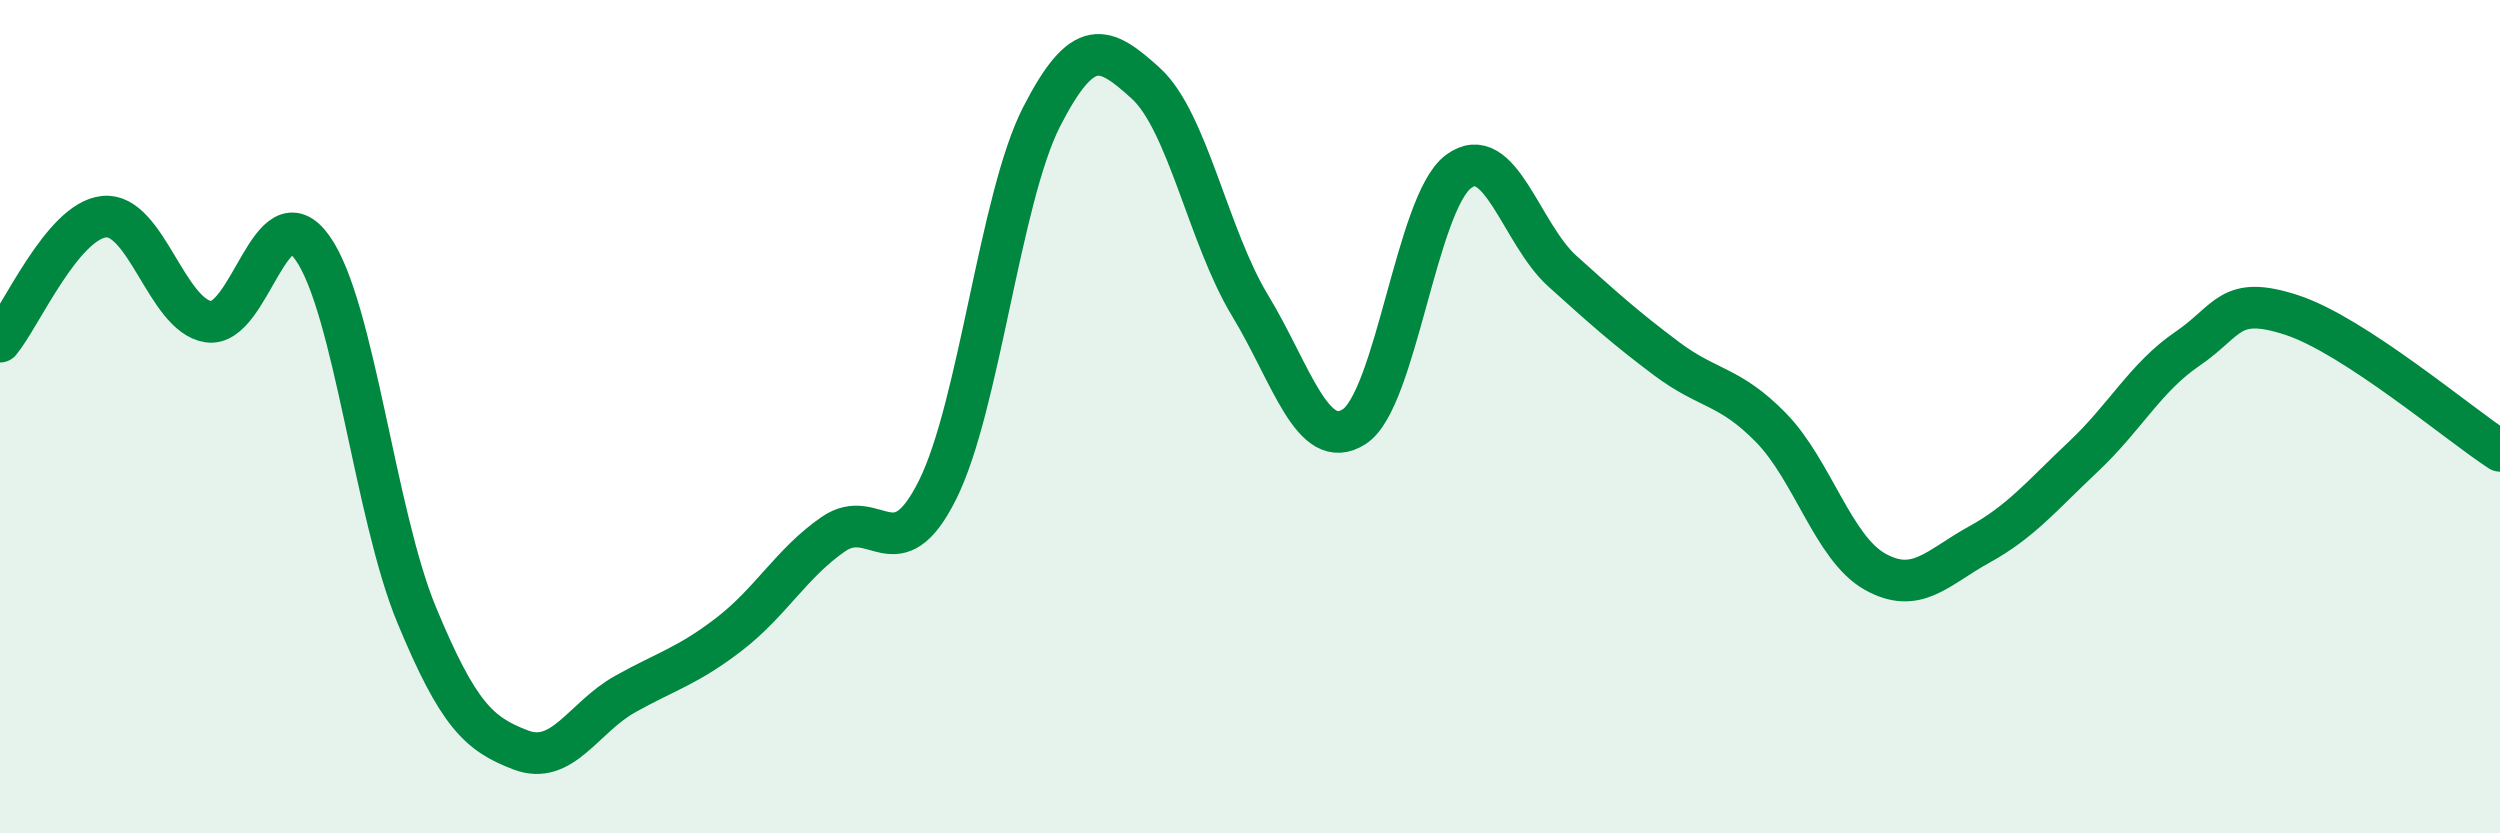 
    <svg width="60" height="20" viewBox="0 0 60 20" xmlns="http://www.w3.org/2000/svg">
      <path
        d="M 0,8.2 C 0.5,7.6 1.5,5.3 2.5,5.2 C 3.5,5.1 4,7.57 5,7.72 C 6,7.87 6.5,4.54 7.5,5.95 C 8.5,7.36 9,12.35 10,14.76 C 11,17.17 11.5,17.62 12.5,18 C 13.5,18.38 14,17.22 15,16.66 C 16,16.1 16.5,15.99 17.5,15.22 C 18.5,14.45 19,13.51 20,12.82 C 21,12.13 21.5,13.76 22.5,11.76 C 23.5,9.76 24,4.75 25,2.8 C 26,0.85 26.5,1.09 27.5,2 C 28.5,2.91 29,5.68 30,7.33 C 31,8.98 31.5,10.88 32.5,10.24 C 33.5,9.6 34,4.87 35,4.12 C 36,3.37 36.5,5.61 37.5,6.51 C 38.5,7.41 39,7.86 40,8.61 C 41,9.36 41.5,9.24 42.5,10.26 C 43.5,11.28 44,13.16 45,13.72 C 46,14.28 46.5,13.62 47.5,13.07 C 48.5,12.52 49,11.9 50,10.96 C 51,10.02 51.5,9.05 52.5,8.37 C 53.5,7.69 53.5,7.07 55,7.56 C 56.5,8.05 59,10.17 60,10.82L60 20L0 20Z"
        fill="#008740"
        opacity="0.1"
        stroke-linecap="round"
        stroke-linejoin="round"
      />
      <path
        d="M 0,8.2 C 0.5,7.6 1.5,5.3 2.5,5.2 C 3.5,5.1 4,7.57 5,7.72 C 6,7.87 6.5,4.54 7.5,5.95 C 8.5,7.36 9,12.35 10,14.76 C 11,17.17 11.5,17.62 12.5,18 C 13.5,18.38 14,17.22 15,16.66 C 16,16.1 16.5,15.99 17.5,15.22 C 18.5,14.45 19,13.51 20,12.82 C 21,12.13 21.5,13.76 22.5,11.76 C 23.5,9.76 24,4.75 25,2.8 C 26,0.85 26.5,1.09 27.5,2 C 28.5,2.91 29,5.68 30,7.33 C 31,8.98 31.5,10.88 32.5,10.24 C 33.5,9.6 34,4.87 35,4.12 C 36,3.37 36.5,5.61 37.5,6.51 C 38.5,7.41 39,7.86 40,8.61 C 41,9.36 41.5,9.24 42.5,10.26 C 43.5,11.28 44,13.16 45,13.72 C 46,14.28 46.5,13.62 47.5,13.07 C 48.5,12.52 49,11.9 50,10.96 C 51,10.02 51.5,9.05 52.5,8.37 C 53.5,7.69 53.5,7.07 55,7.56 C 56.5,8.05 59,10.17 60,10.82"
        stroke="#008740"
        stroke-width="1"
        fill="none"
        stroke-linecap="round"
        stroke-linejoin="round"
      />
    </svg>
  